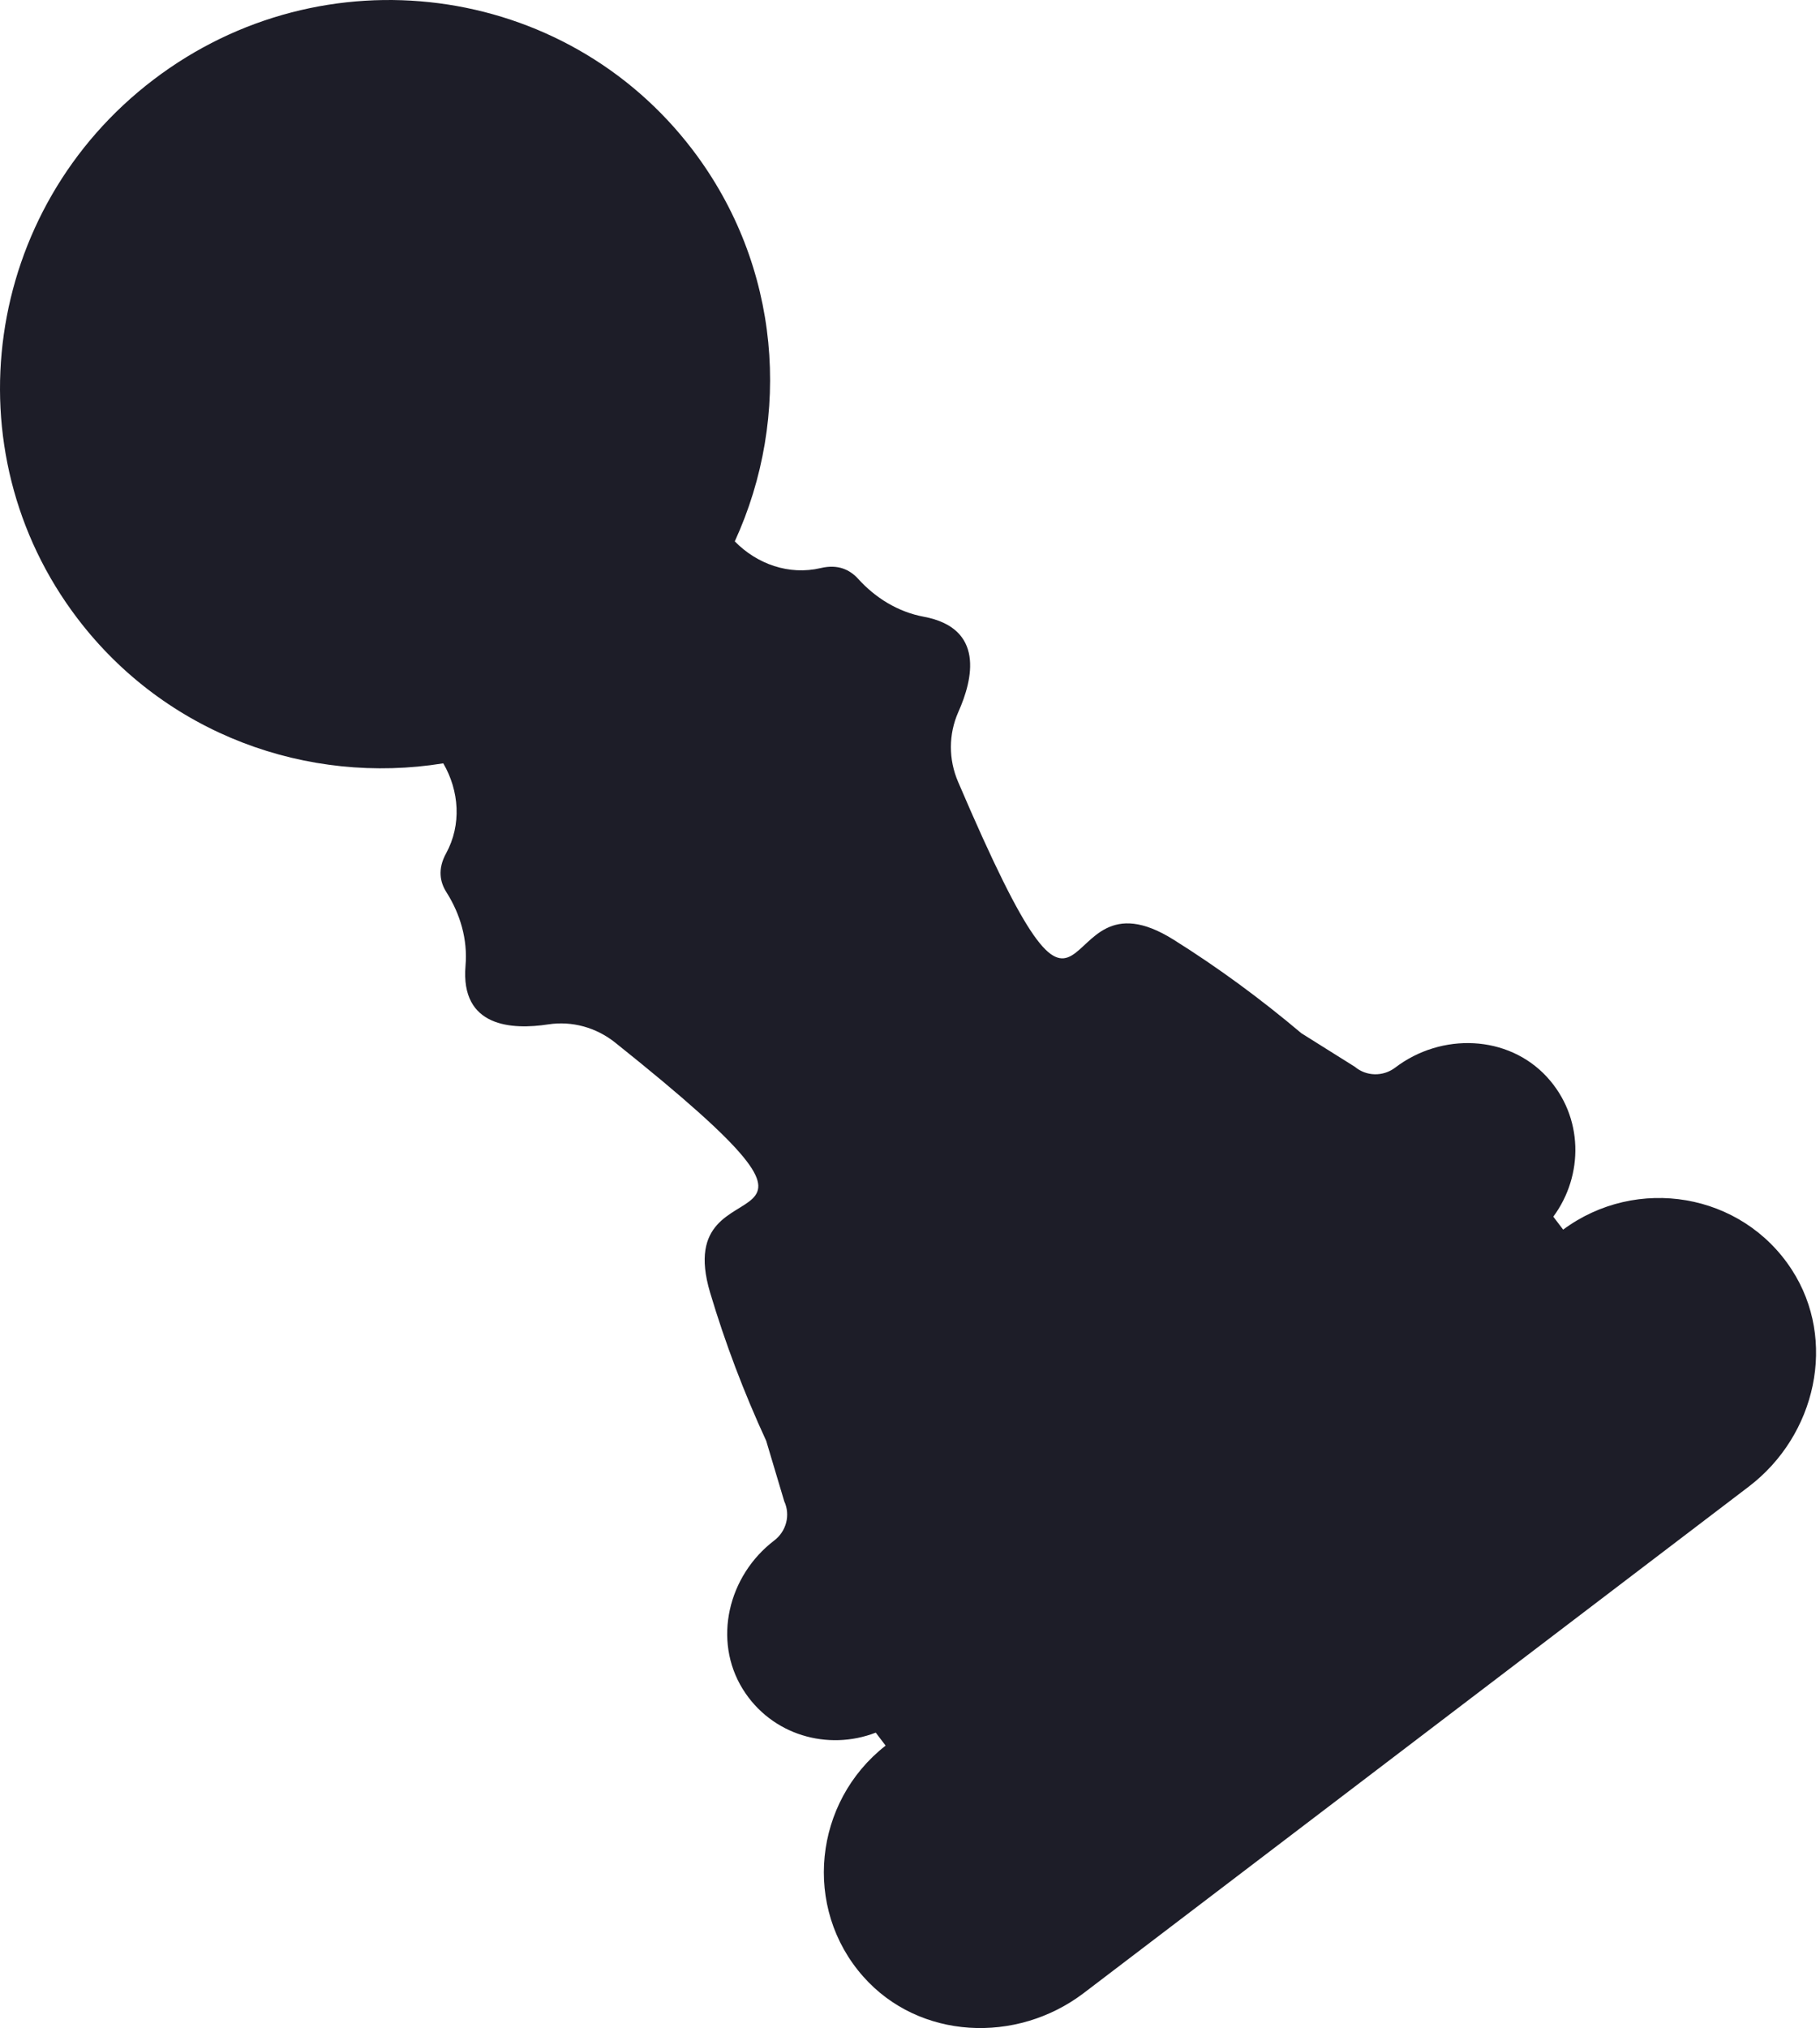 <?xml version="1.0" encoding="UTF-8"?> <svg xmlns="http://www.w3.org/2000/svg" width="88" height="98" viewBox="0 0 88 98" fill="none"> <path d="M75.581 59.418L75.105 58.792C76.577 56.801 76.574 53.968 74.791 52.035C72.911 50 69.693 49.89 67.462 51.588C66.877 52.033 66.062 52.017 65.509 51.549L62.925 49.929C60.969 48.279 58.911 46.764 56.744 45.407C50.634 41.58 53.184 53.82 46.322 37.772C45.861 36.698 45.86 35.483 46.335 34.409C47.056 32.802 47.61 30.35 44.663 29.801C43.425 29.571 42.332 28.897 41.491 27.968C41.101 27.54 40.53 27.249 39.688 27.449C38.15 27.813 36.597 27.255 35.528 26.16C38.295 20.127 37.756 12.848 33.492 7.245C27.308 -0.88 15.633 -2.4 7.42 3.851C-0.793 10.101 -2.439 21.759 3.745 29.884C8.009 35.487 14.882 37.946 21.433 36.886C22.204 38.209 22.328 39.854 21.567 41.24C21.151 41.998 21.274 42.629 21.587 43.116C22.259 44.174 22.617 45.407 22.509 46.662C22.253 49.649 24.764 49.767 26.504 49.501C27.667 49.322 28.837 49.654 29.75 50.384C43.392 61.278 32.278 55.556 34.335 62.461C35.066 64.911 35.977 67.306 37.047 69.624L37.92 72.546C38.226 73.207 38.022 73.993 37.437 74.439C35.206 76.136 34.451 79.263 35.915 81.622C37.303 83.855 40.036 84.618 42.344 83.724L42.821 84.351C39.349 87.063 38.791 92.189 41.745 95.518C44.438 98.555 49.14 98.789 52.404 96.306L84.555 71.837C87.818 69.353 88.845 64.759 86.636 61.354C84.214 57.619 79.127 56.795 75.585 59.415L75.581 59.418Z" fill="#1D1D28"></path> </svg> 
